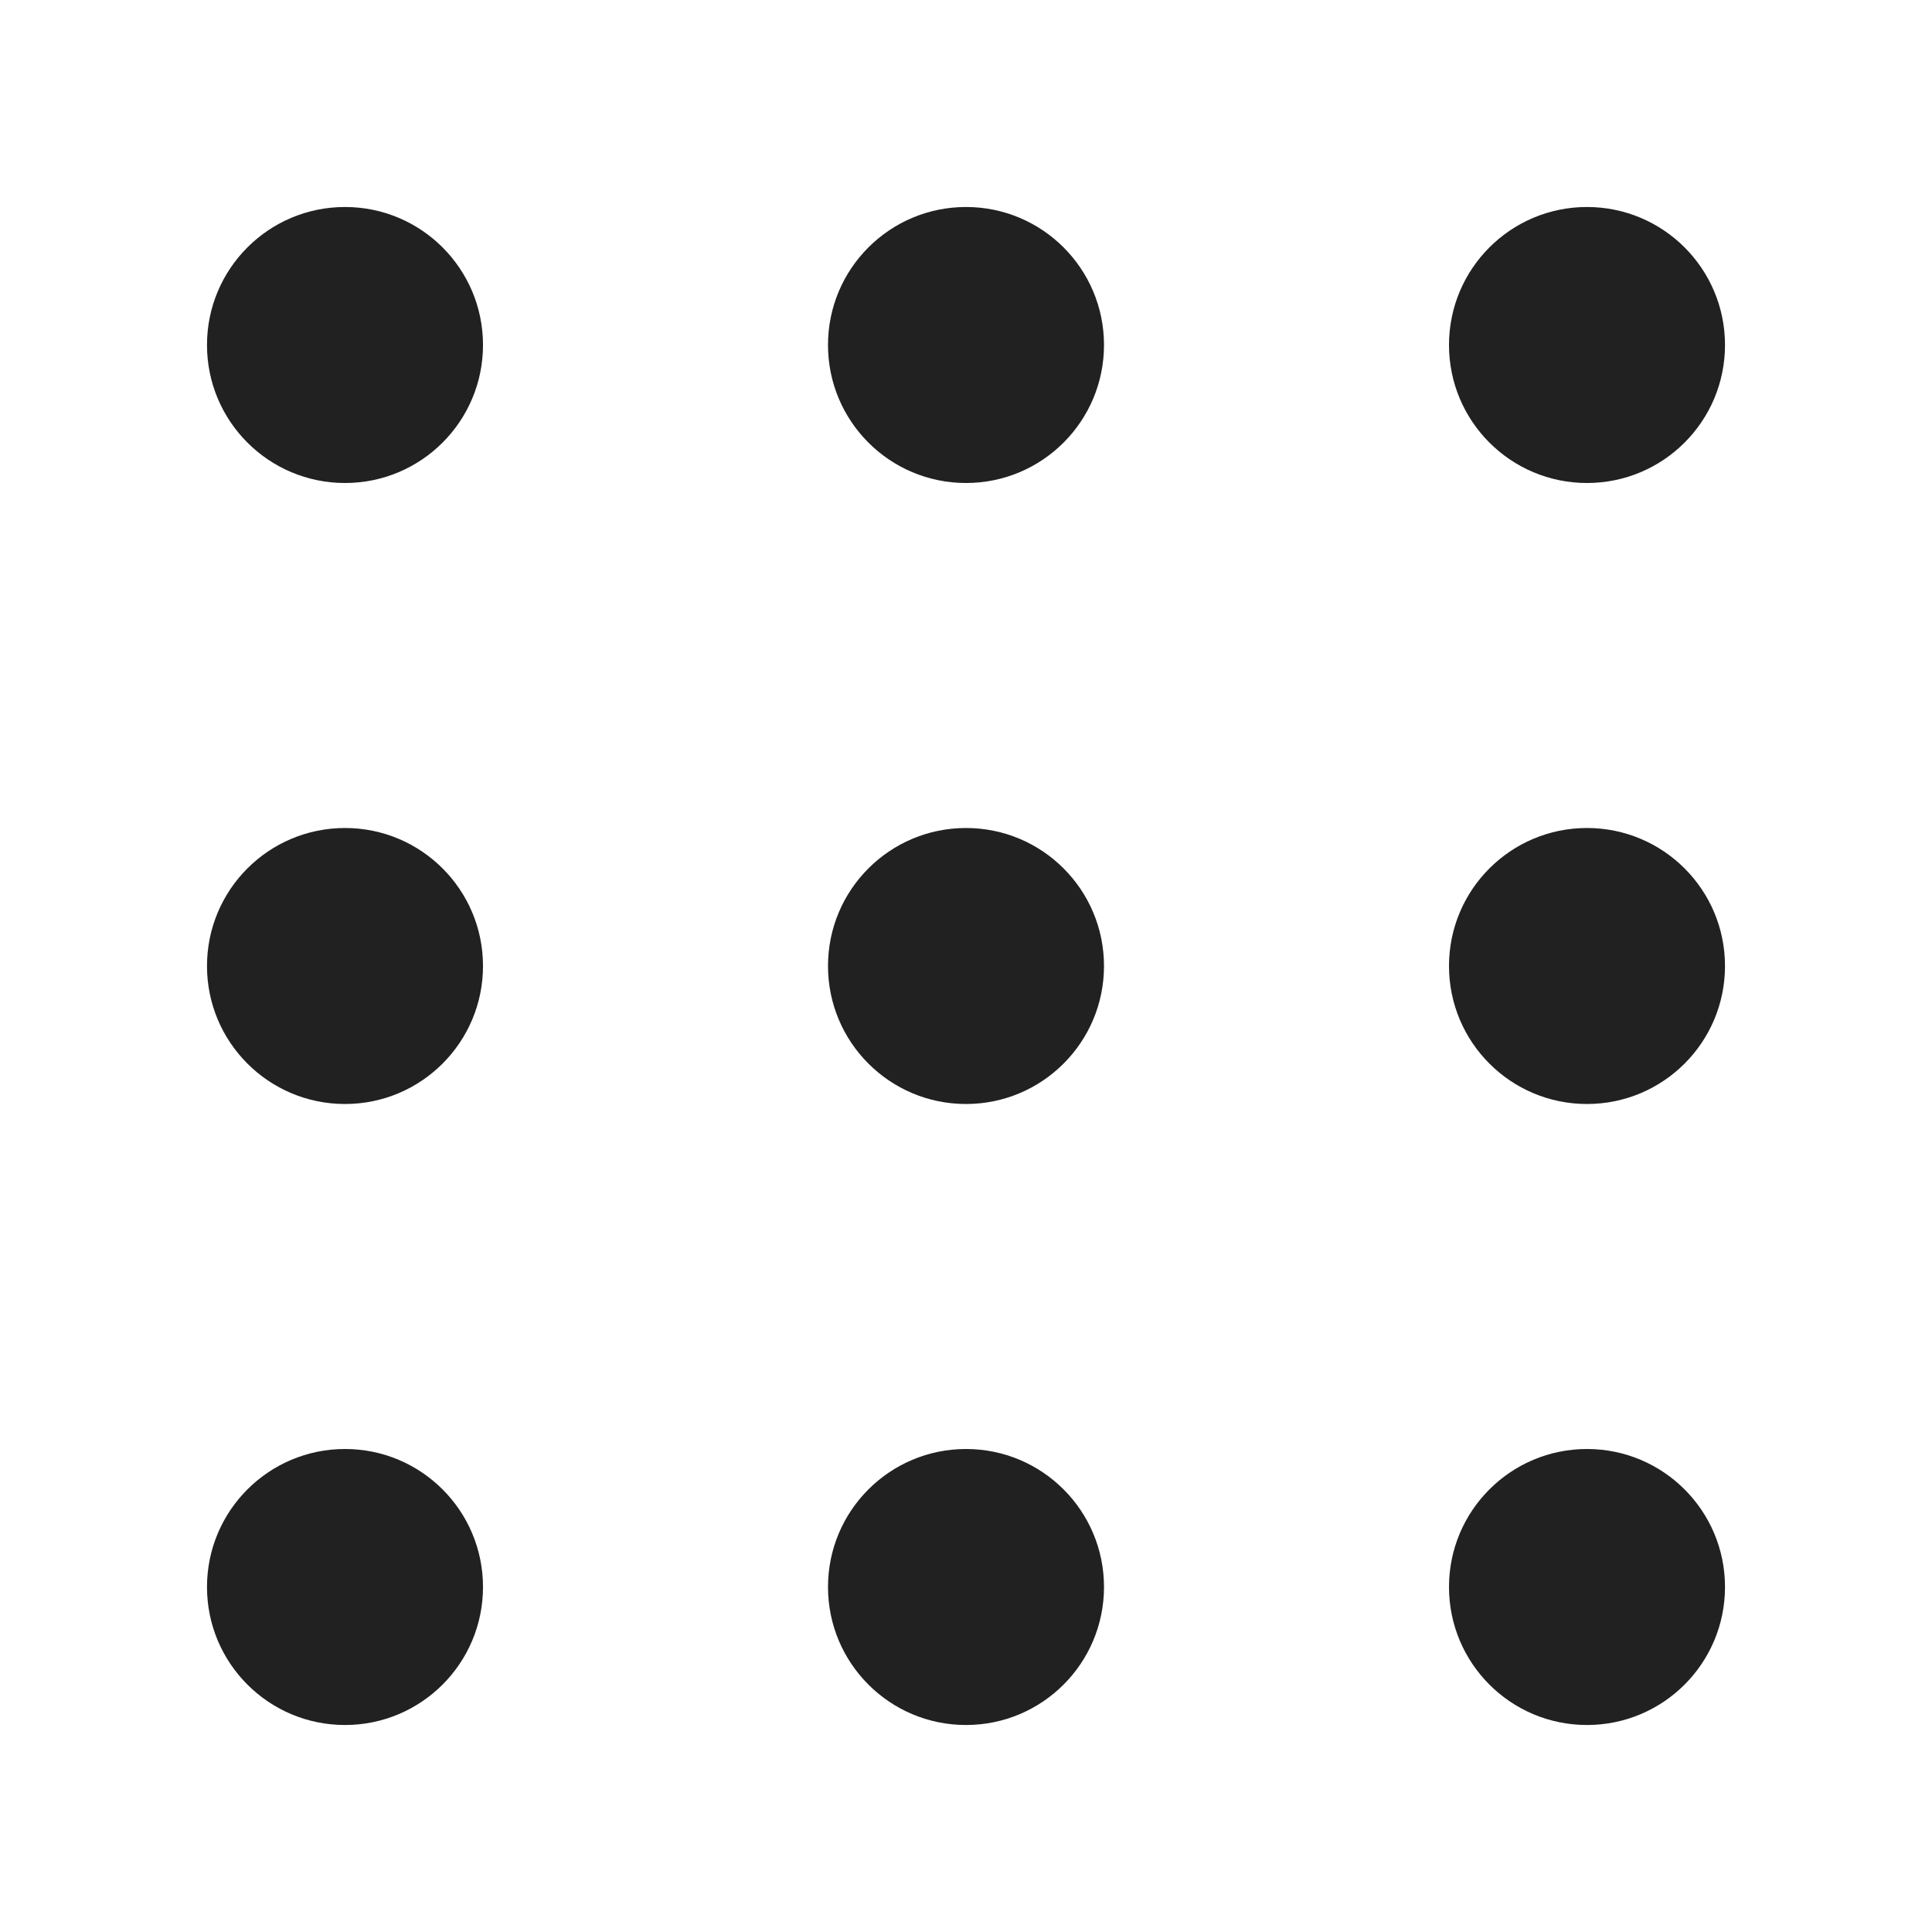 <?xml version="1.0" encoding="UTF-8"?>
<svg width="800px" height="800px" viewBox="0 0 28 28" version="1.1" xmlns="http://www.w3.org/2000/svg" xmlns:xlink="http://www.w3.org/1999/xlink">
    <!-- Uploaded to: SVG Repo, www.svgrepo.com, Generator: SVG Repo Mixer Tools -->
    <title>ic_fluent_office_apps_28_regular</title>
    <desc>Created with Sketch.</desc>
    <g id="🔍-Product-Icons" stroke="none" stroke-width="1" fill="none" fill-rule="evenodd">
        <g id="ic_fluent_office_apps_28_regular" fill="#212121" fill-rule="nonzero">
            <path d="M14,21 C15.105,21 16,21.895 16,23 C16,24.105 15.105,25 14,25 C12.895,25 12,24.105 12,23 C12,21.895 12.895,21 14,21 Z M23,21 C24.105,21 25,21.895 25,23 C25,24.105 24.105,25 23,25 C21.895,25 21,24.105 21,23 C21,21.895 21.895,21 23,21 Z M5,21 C6.105,21 7,21.895 7,23 C7,24.105 6.105,25 5,25 C3.895,25 3,24.105 3,23 C3,21.895 3.895,21 5,21 Z M14,12 C15.105,12 16,12.895 16,14 C16,15.105 15.105,16 14,16 C12.895,16 12,15.105 12,14 C12,12.895 12.895,12 14,12 Z M23,12 C24.105,12 25,12.895 25,14 C25,15.105 24.105,16 23,16 C21.895,16 21,15.105 21,14 C21,12.895 21.895,12 23,12 Z M5,12 C6.105,12 7,12.895 7,14 C7,15.105 6.105,16 5,16 C3.895,16 3,15.105 3,14 C3,12.895 3.895,12 5,12 Z M14,3 C15.105,3 16,3.895 16,5 C16,6.105 15.105,7 14,7 C12.895,7 12,6.105 12,5 C12,3.895 12.895,3 14,3 Z M23,3 C24.105,3 25,3.895 25,5 C25,6.105 24.105,7 23,7 C21.895,7 21,6.105 21,5 C21,3.895 21.895,3 23,3 Z M5,3 C6.105,3 7,3.895 7,5 C7,6.105 6.105,7 5,7 C3.895,7 3,6.105 3,5 C3,3.895 3.895,3 5,3 Z" id="🎨-Color">
</path>
        </g>
    </g>
</svg>